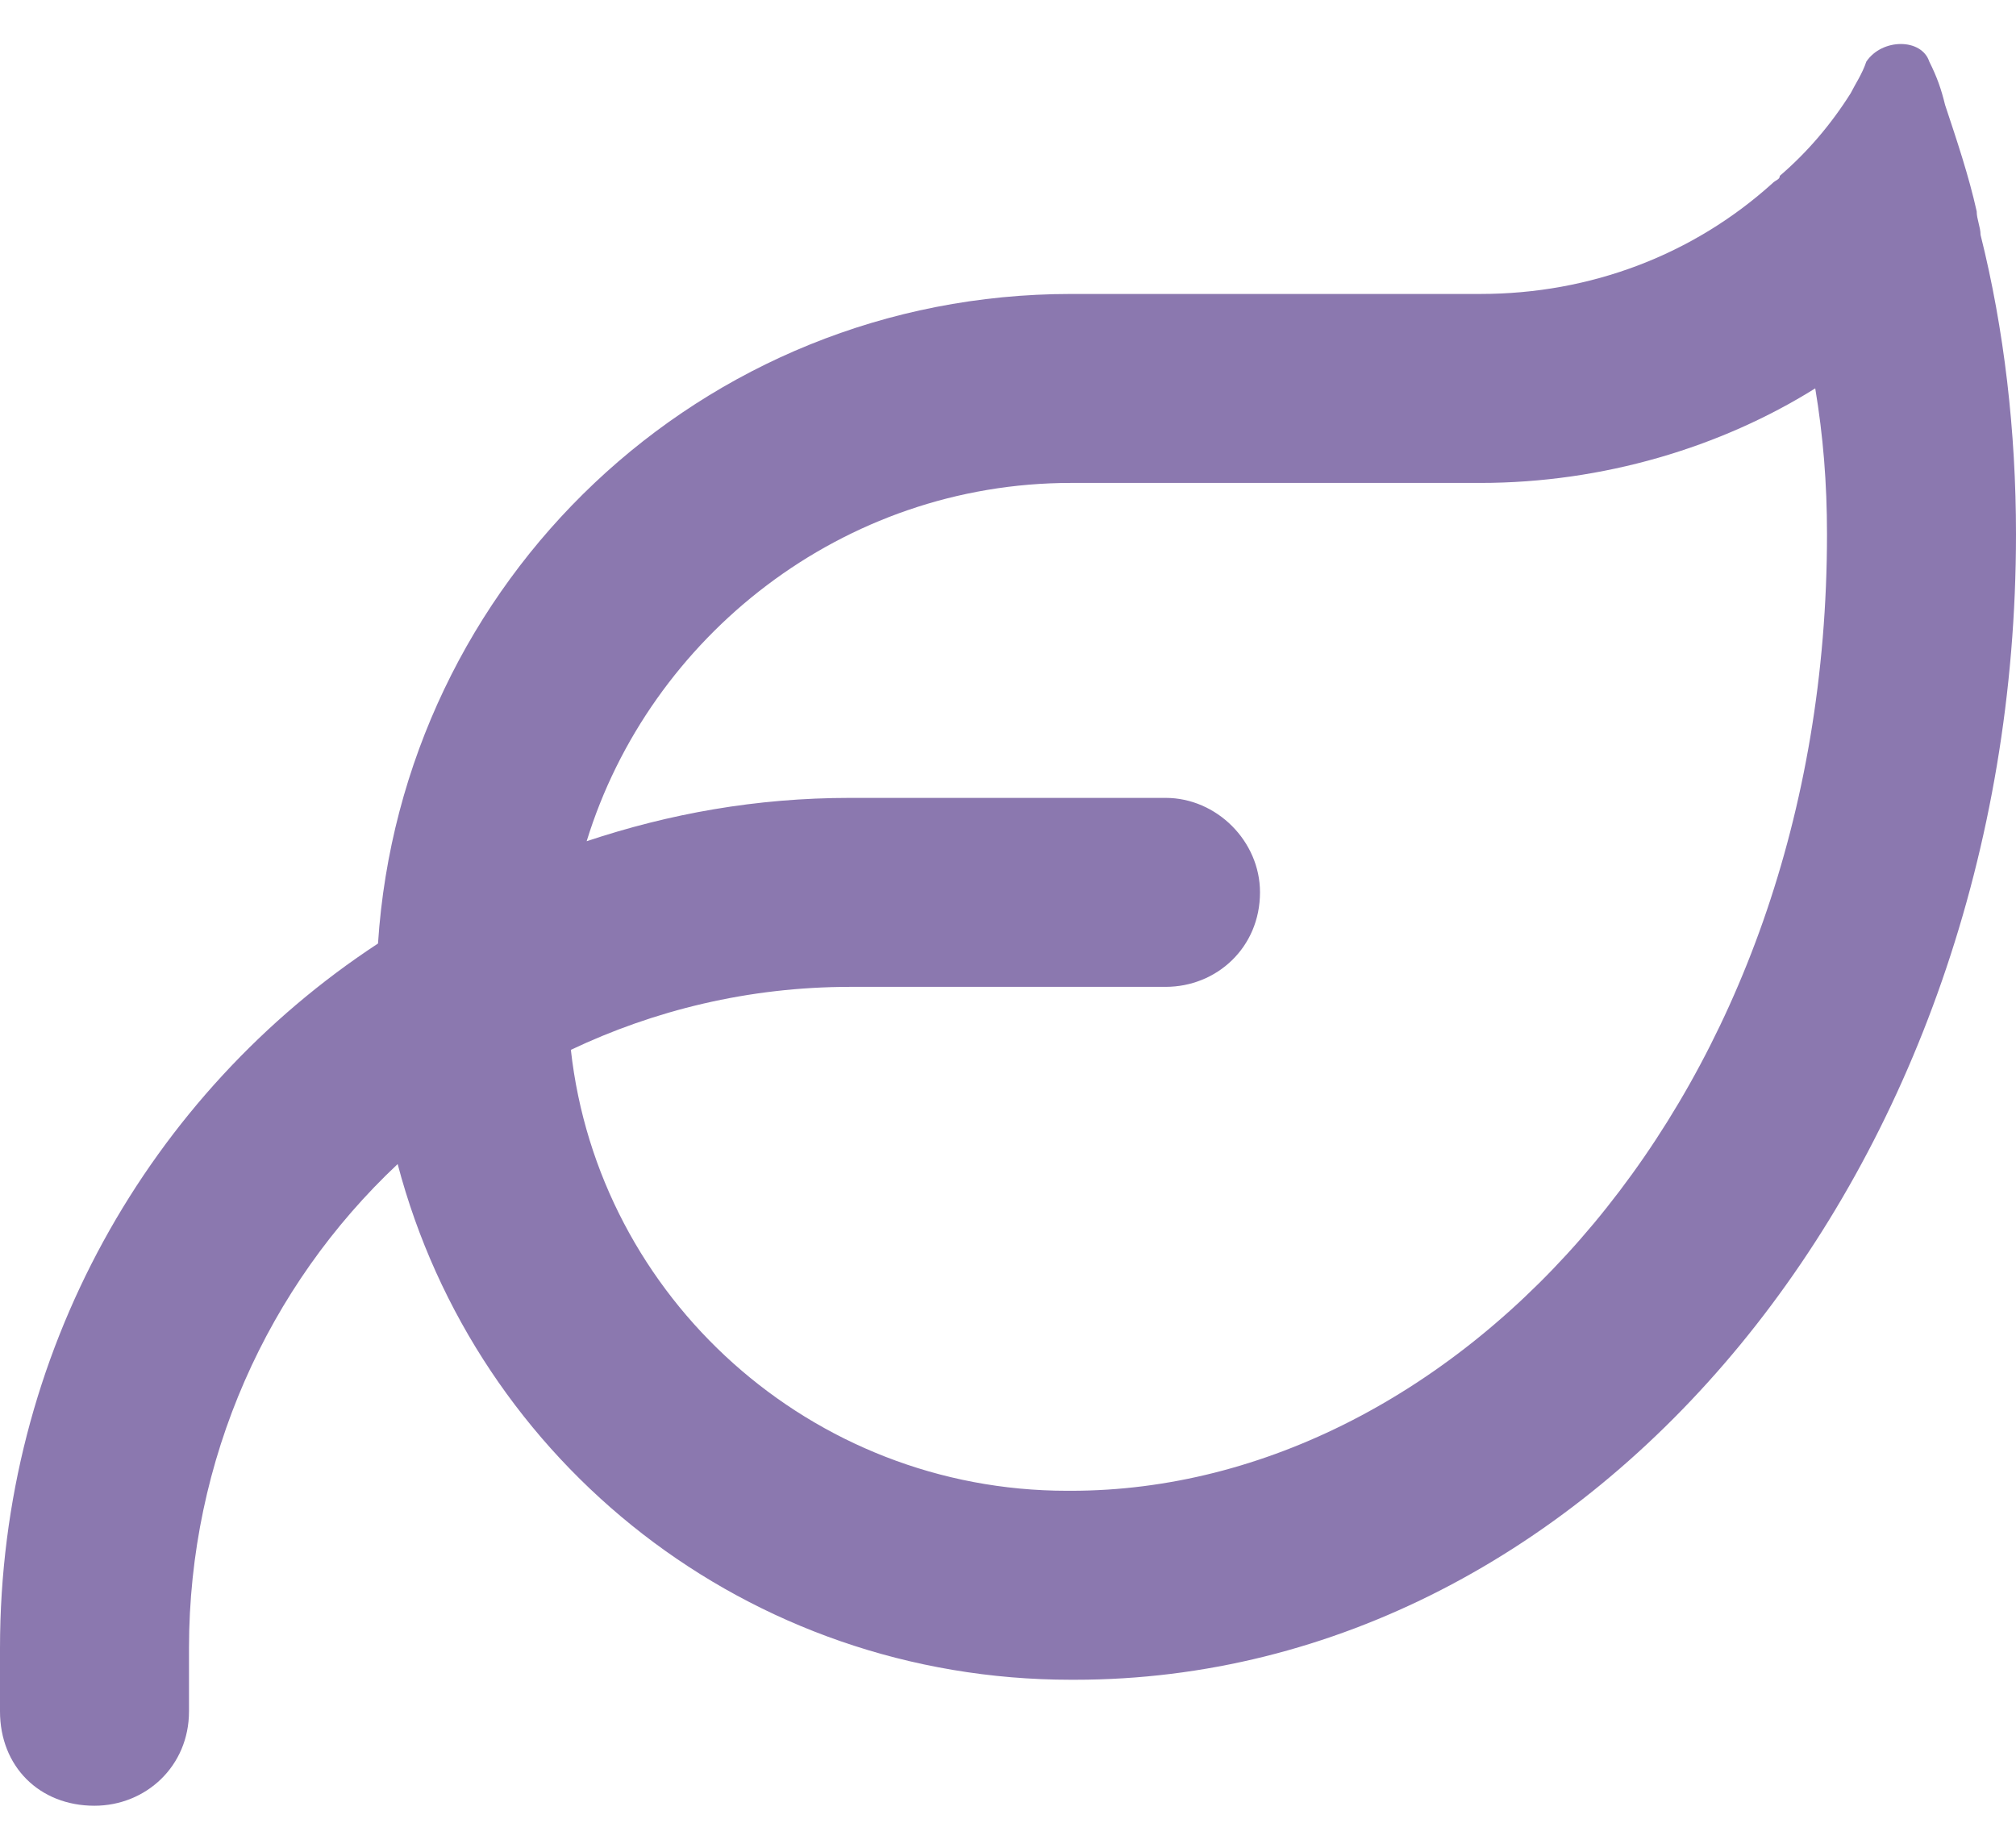 <svg xmlns="http://www.w3.org/2000/svg" fill="none" viewBox="0 0 12 11" height="11" width="12">
<path fill="#8B78AF" d="M3.492 5.008C3.984 4.844 4.5 4.75 5.062 4.75H6.938C7.242 4.75 7.5 5.008 7.5 5.312C7.5 5.641 7.242 5.875 6.938 5.875H5.062C4.453 5.875 3.891 6.016 3.398 6.25C3.562 7.727 4.828 8.875 6.352 8.875C6.352 8.875 6.352 8.875 6.375 8.875C8.672 8.875 10.875 6.531 10.875 3.18C10.875 2.875 10.852 2.594 10.805 2.312C10.242 2.664 9.539 2.875 8.812 2.875H6.375C5.016 2.875 3.867 3.789 3.492 5.008ZM2.25 5.617C2.391 3.461 4.172 1.75 6.375 1.75H8.812C9.469 1.75 10.078 1.516 10.547 1.094C10.57 1.07 10.594 1.07 10.594 1.047C10.758 0.906 10.898 0.742 11.016 0.555C11.039 0.508 11.086 0.438 11.109 0.367C11.203 0.227 11.438 0.227 11.484 0.367C11.531 0.461 11.555 0.531 11.578 0.625C11.648 0.836 11.719 1.047 11.766 1.258C11.766 1.305 11.789 1.352 11.789 1.398C11.93 1.961 12 2.57 12 3.18C12 6.953 9.492 10 6.398 10H6.375C4.453 10 2.836 8.711 2.367 6.93C1.594 7.656 1.125 8.688 1.125 9.812V10.188C1.125 10.516 0.867 10.75 0.562 10.75C0.234 10.75 0 10.516 0 10.188V9.812C0 8.055 0.891 6.508 2.25 5.617Z"></path>
</svg>
